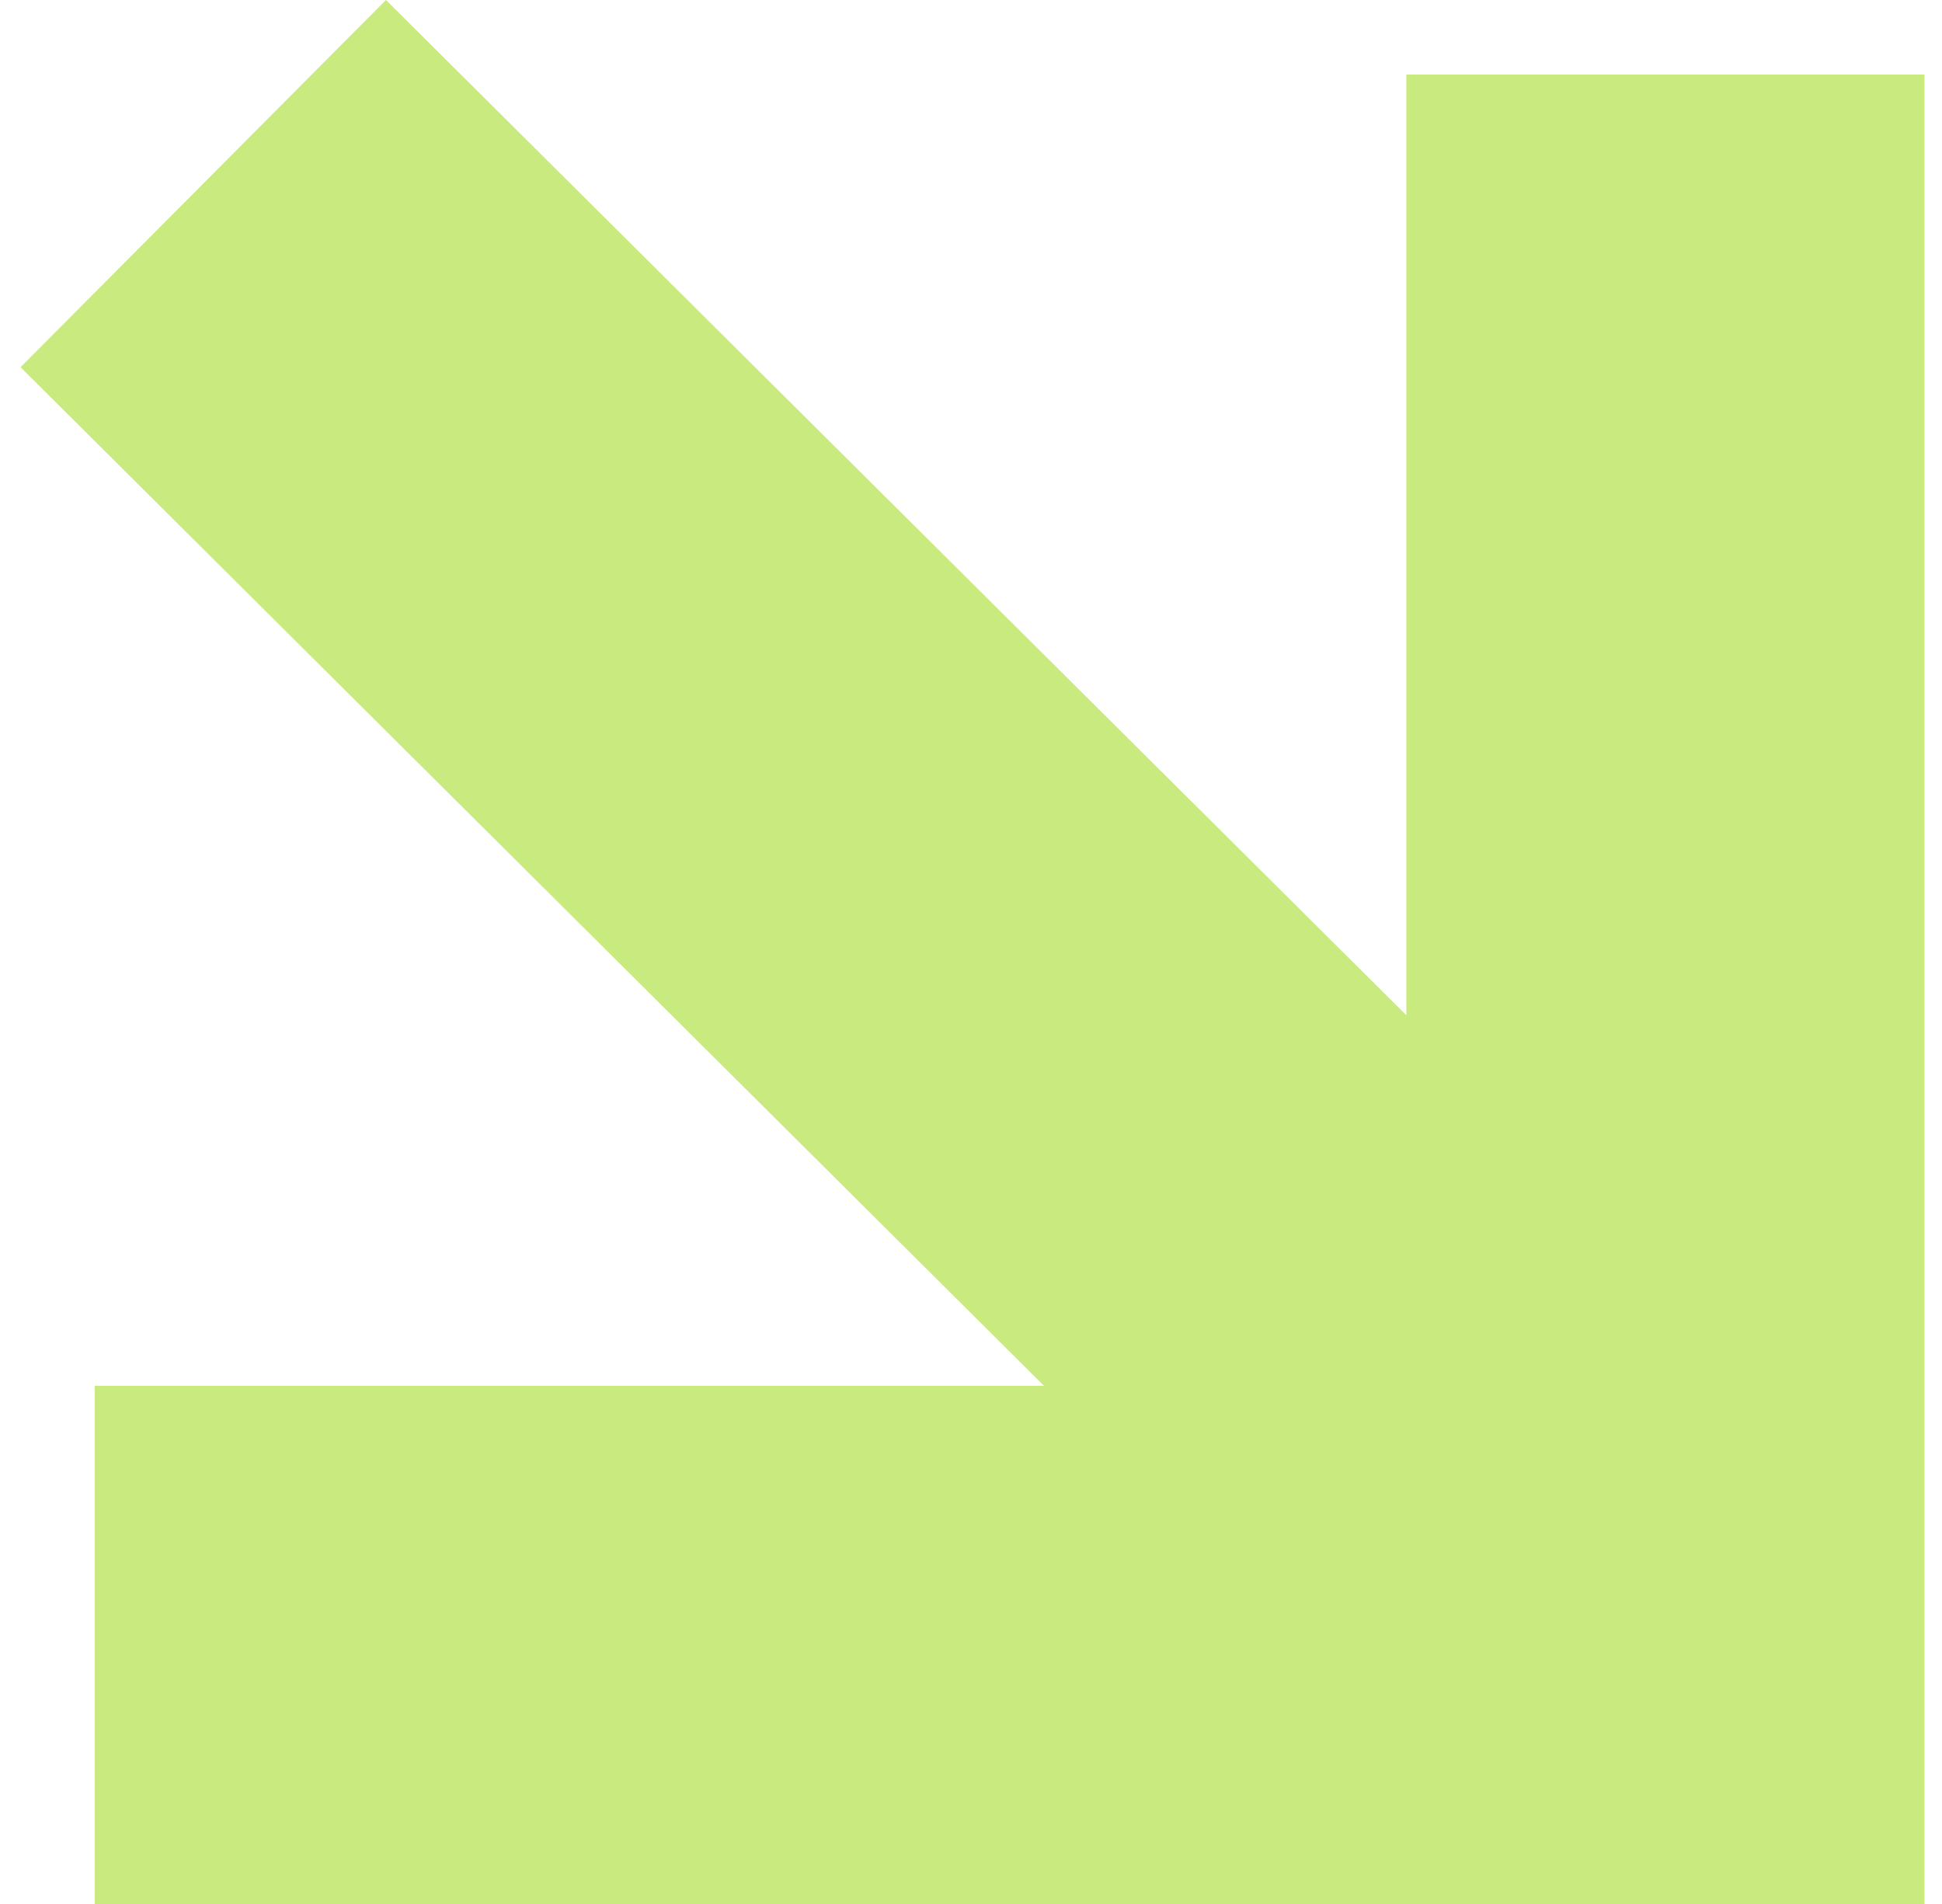 <svg width="51" height="50" viewBox="0 0 51 50" fill="none" xmlns="http://www.w3.org/2000/svg">
<path d="M36.932 1.959V26.66L10.136 0L0.539 9.643L27.417 36.393H2.489V50H50.539V1.959H36.932Z" fill="#94D600" fill-opacity="0.5"/>
</svg>
